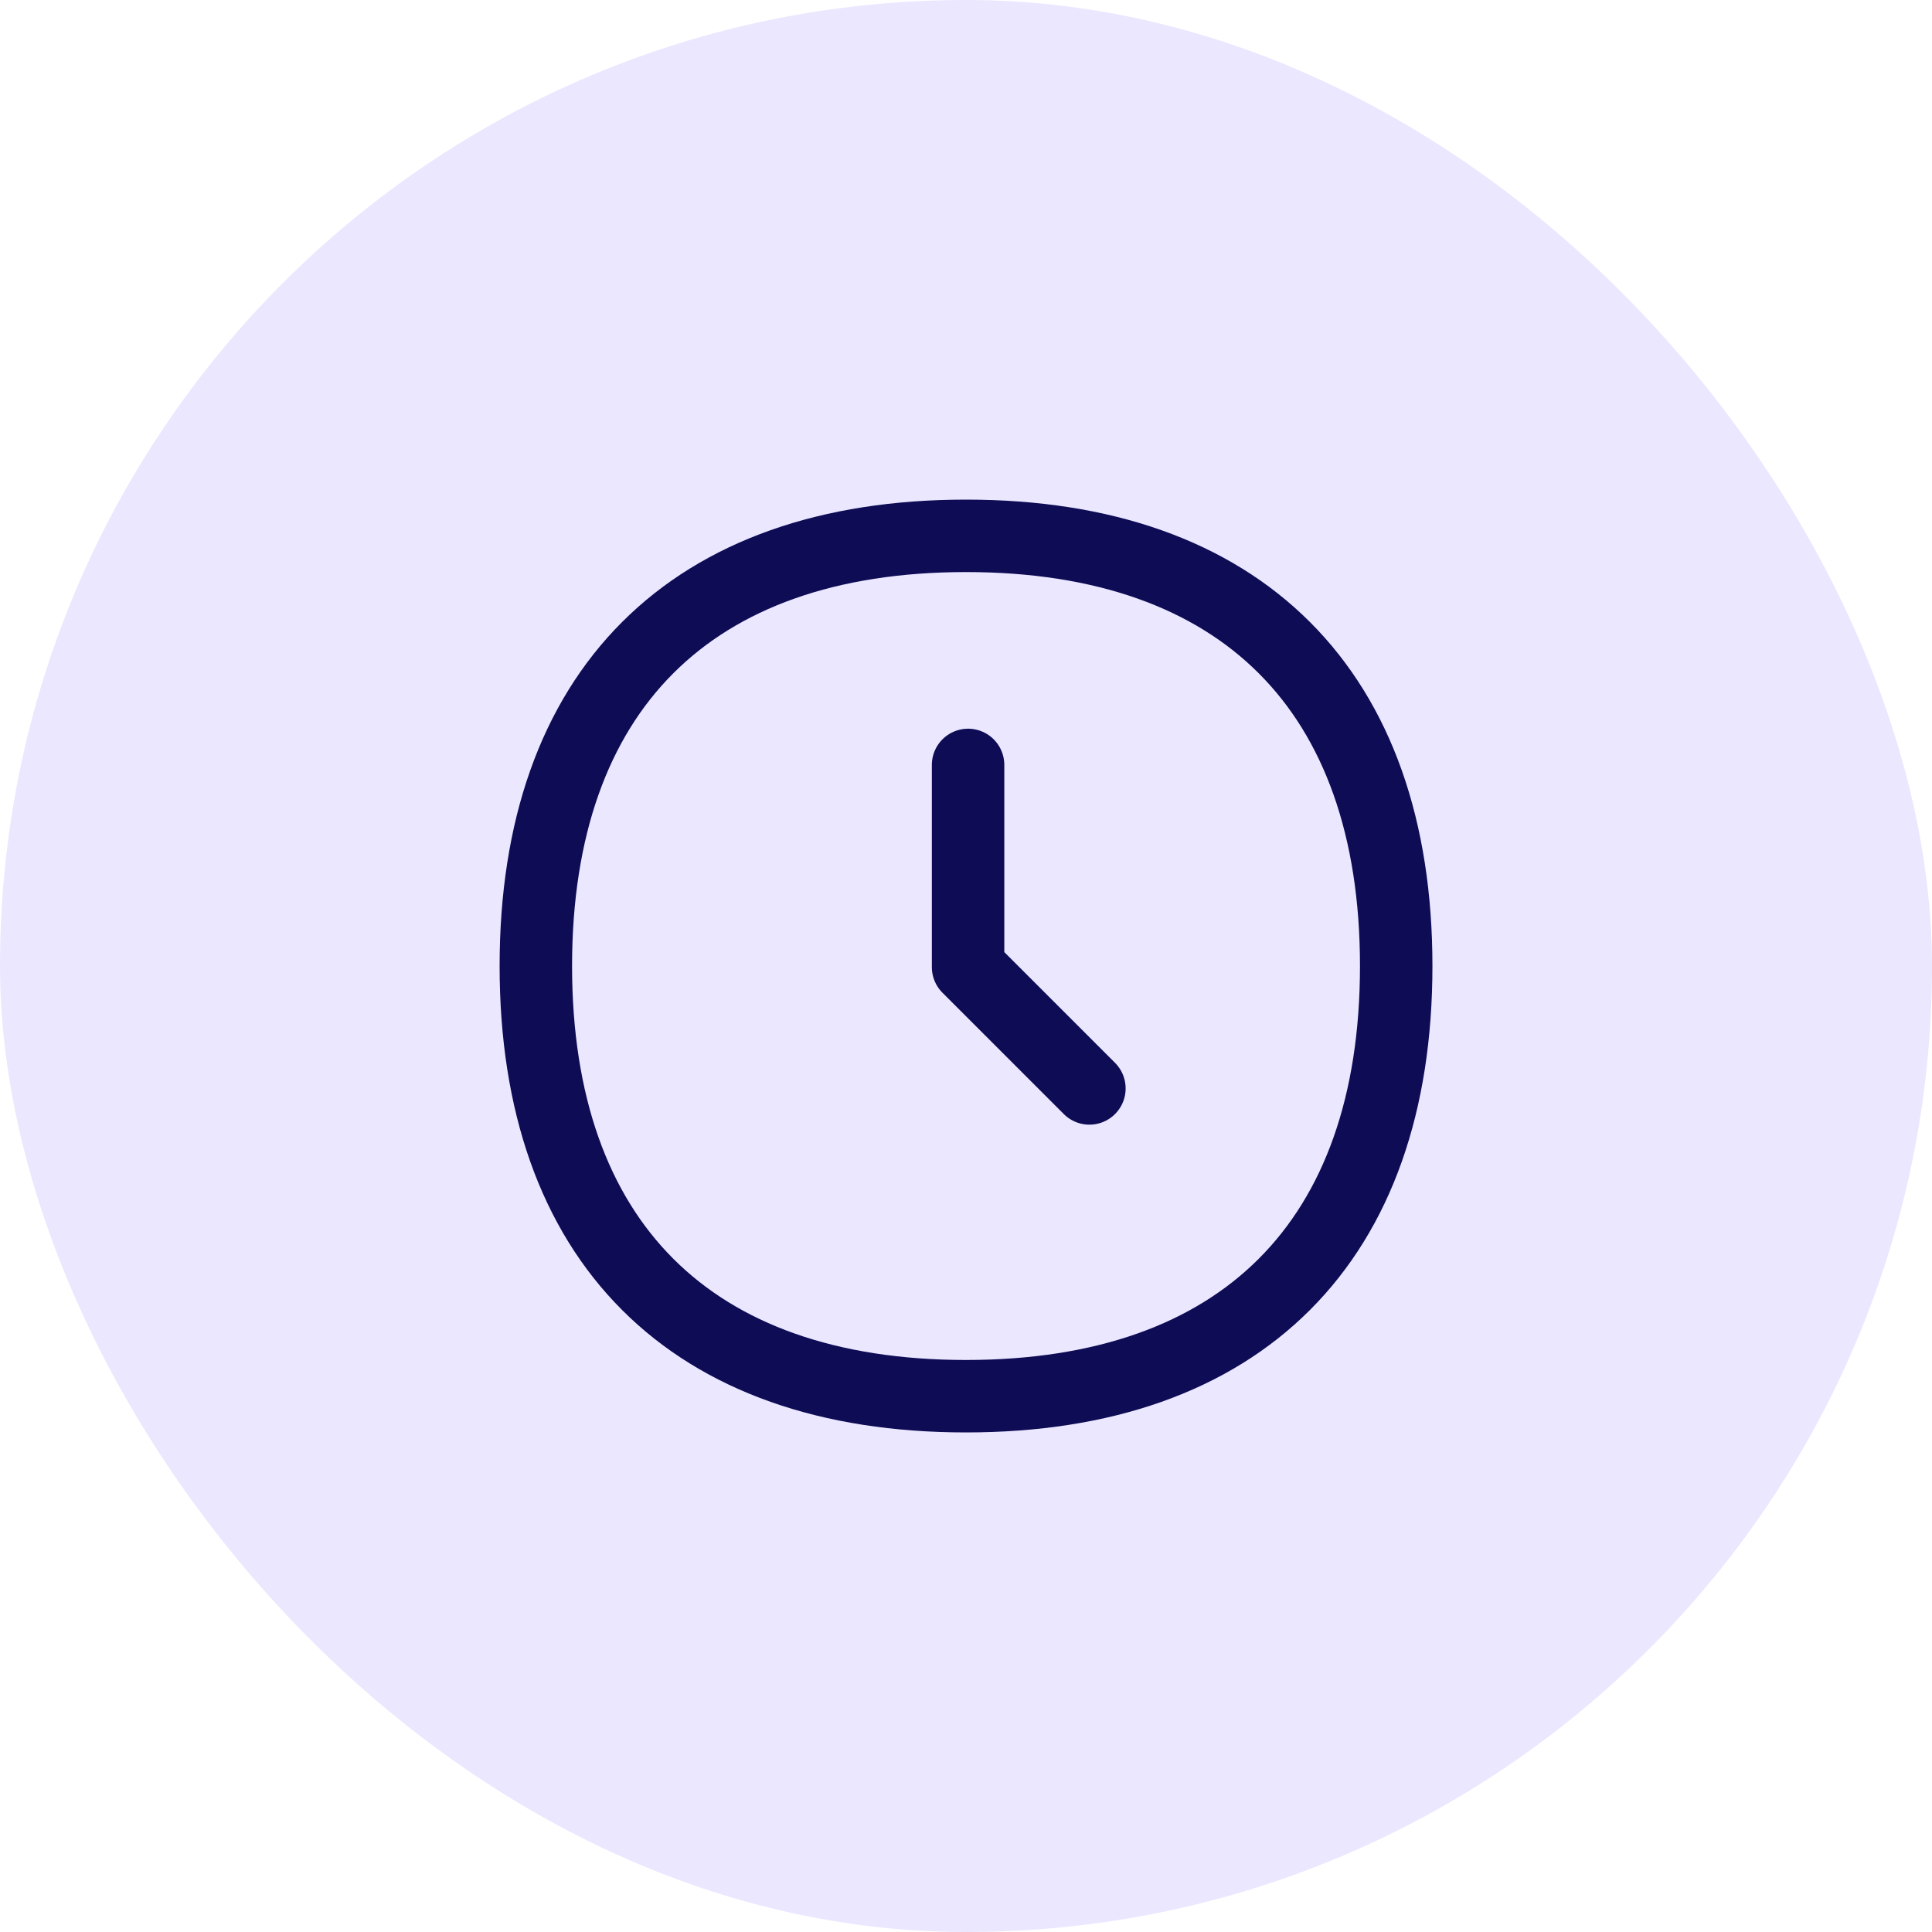 <svg width="40" height="40" viewBox="0 0 40 40" fill="none" xmlns="http://www.w3.org/2000/svg">
<rect width="40" height="40" rx="20" fill="#EBE7FF"/>
<g clip-path="url(#clip0_13753_56373)">
<path d="M20 28.907C25.701 28.907 28.907 25.701 28.907 20C28.907 14.3 25.701 11.094 20 11.094C14.3 11.094 11.094 14.3 11.094 20C11.094 25.701 14.3 28.907 20 28.907Z" stroke="#0D0C54" stroke-width="1.5" stroke-linecap="round" stroke-linejoin="round"/>
<path d="M20.043 15.837V20.023L22.555 22.535" stroke="#0D0C54" stroke-width="1.5" stroke-linecap="round" stroke-linejoin="round"/>
</g>
<defs>
<clipPath id="clip0_13753_56373">
<rect width="20" height="20" fill="white" transform="translate(10 10)"/>
</clipPath>
</defs>
</svg>
